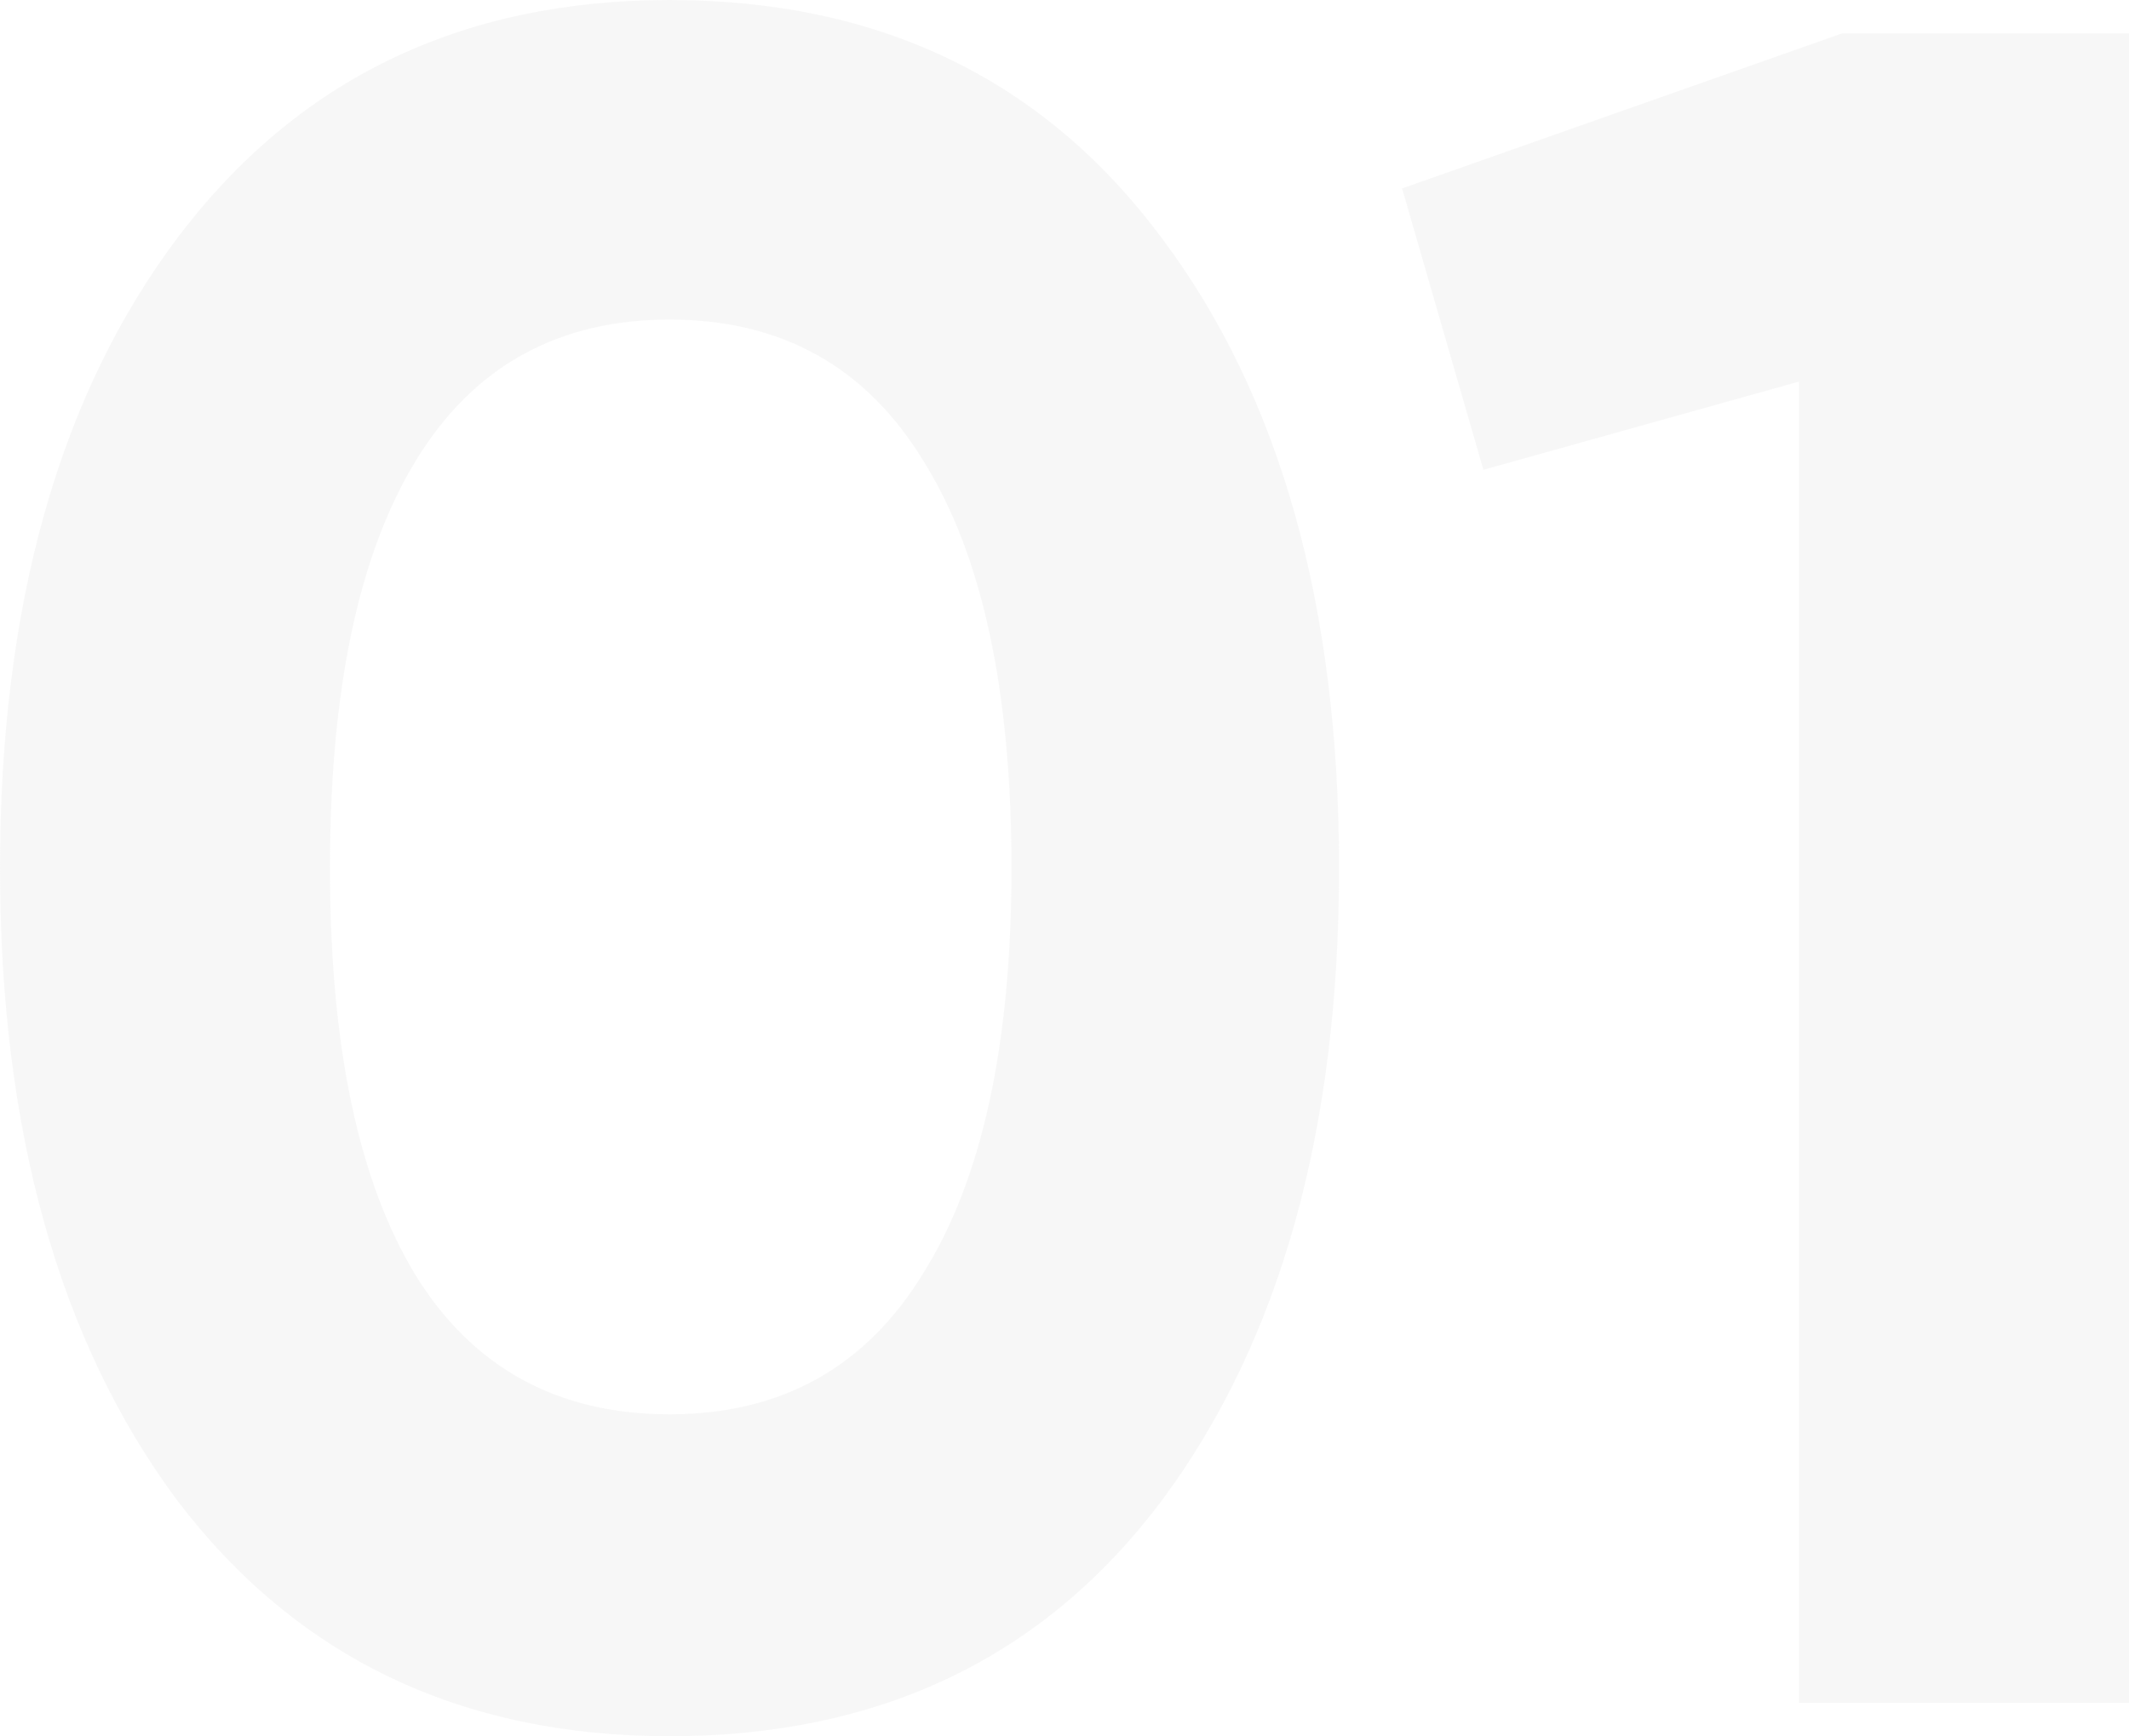 <?xml version="1.0" encoding="UTF-8"?> <svg xmlns="http://www.w3.org/2000/svg" width="369" height="301" viewBox="0 0 369 301" fill="none"> <g opacity="0.2"> <path d="M116.044 301C79.849 301 51.391 287.356 30.669 260.067C10.223 232.503 0 195.981 0 150.5C0 105.019 10.223 68.635 30.669 41.346C51.391 13.782 79.849 0 116.044 0C152.515 0 180.973 13.782 201.419 41.346C221.865 68.635 232.088 105.019 232.088 150.5C232.088 195.981 221.865 232.503 201.419 260.067C180.973 287.356 152.515 301 116.044 301ZM72.113 221.202C82.06 237.189 96.703 245.183 116.044 245.183C135.385 245.183 150.028 237.051 159.975 220.788C170.198 204.526 175.309 181.096 175.309 150.5C175.309 119.628 170.198 96.061 159.975 79.798C150.028 63.535 135.385 55.404 116.044 55.404C96.703 55.404 82.06 63.535 72.113 79.798C62.166 96.061 57.193 119.628 57.193 150.5C57.193 181.372 62.166 204.939 72.113 221.202Z" fill="#D9D9D9"></path> <path d="M319.267 5.788H369V295.212H311.807V66.154L257.1 81.452L243.009 32.663L319.267 5.788Z" fill="#D9D9D9"></path> </g> </svg> 